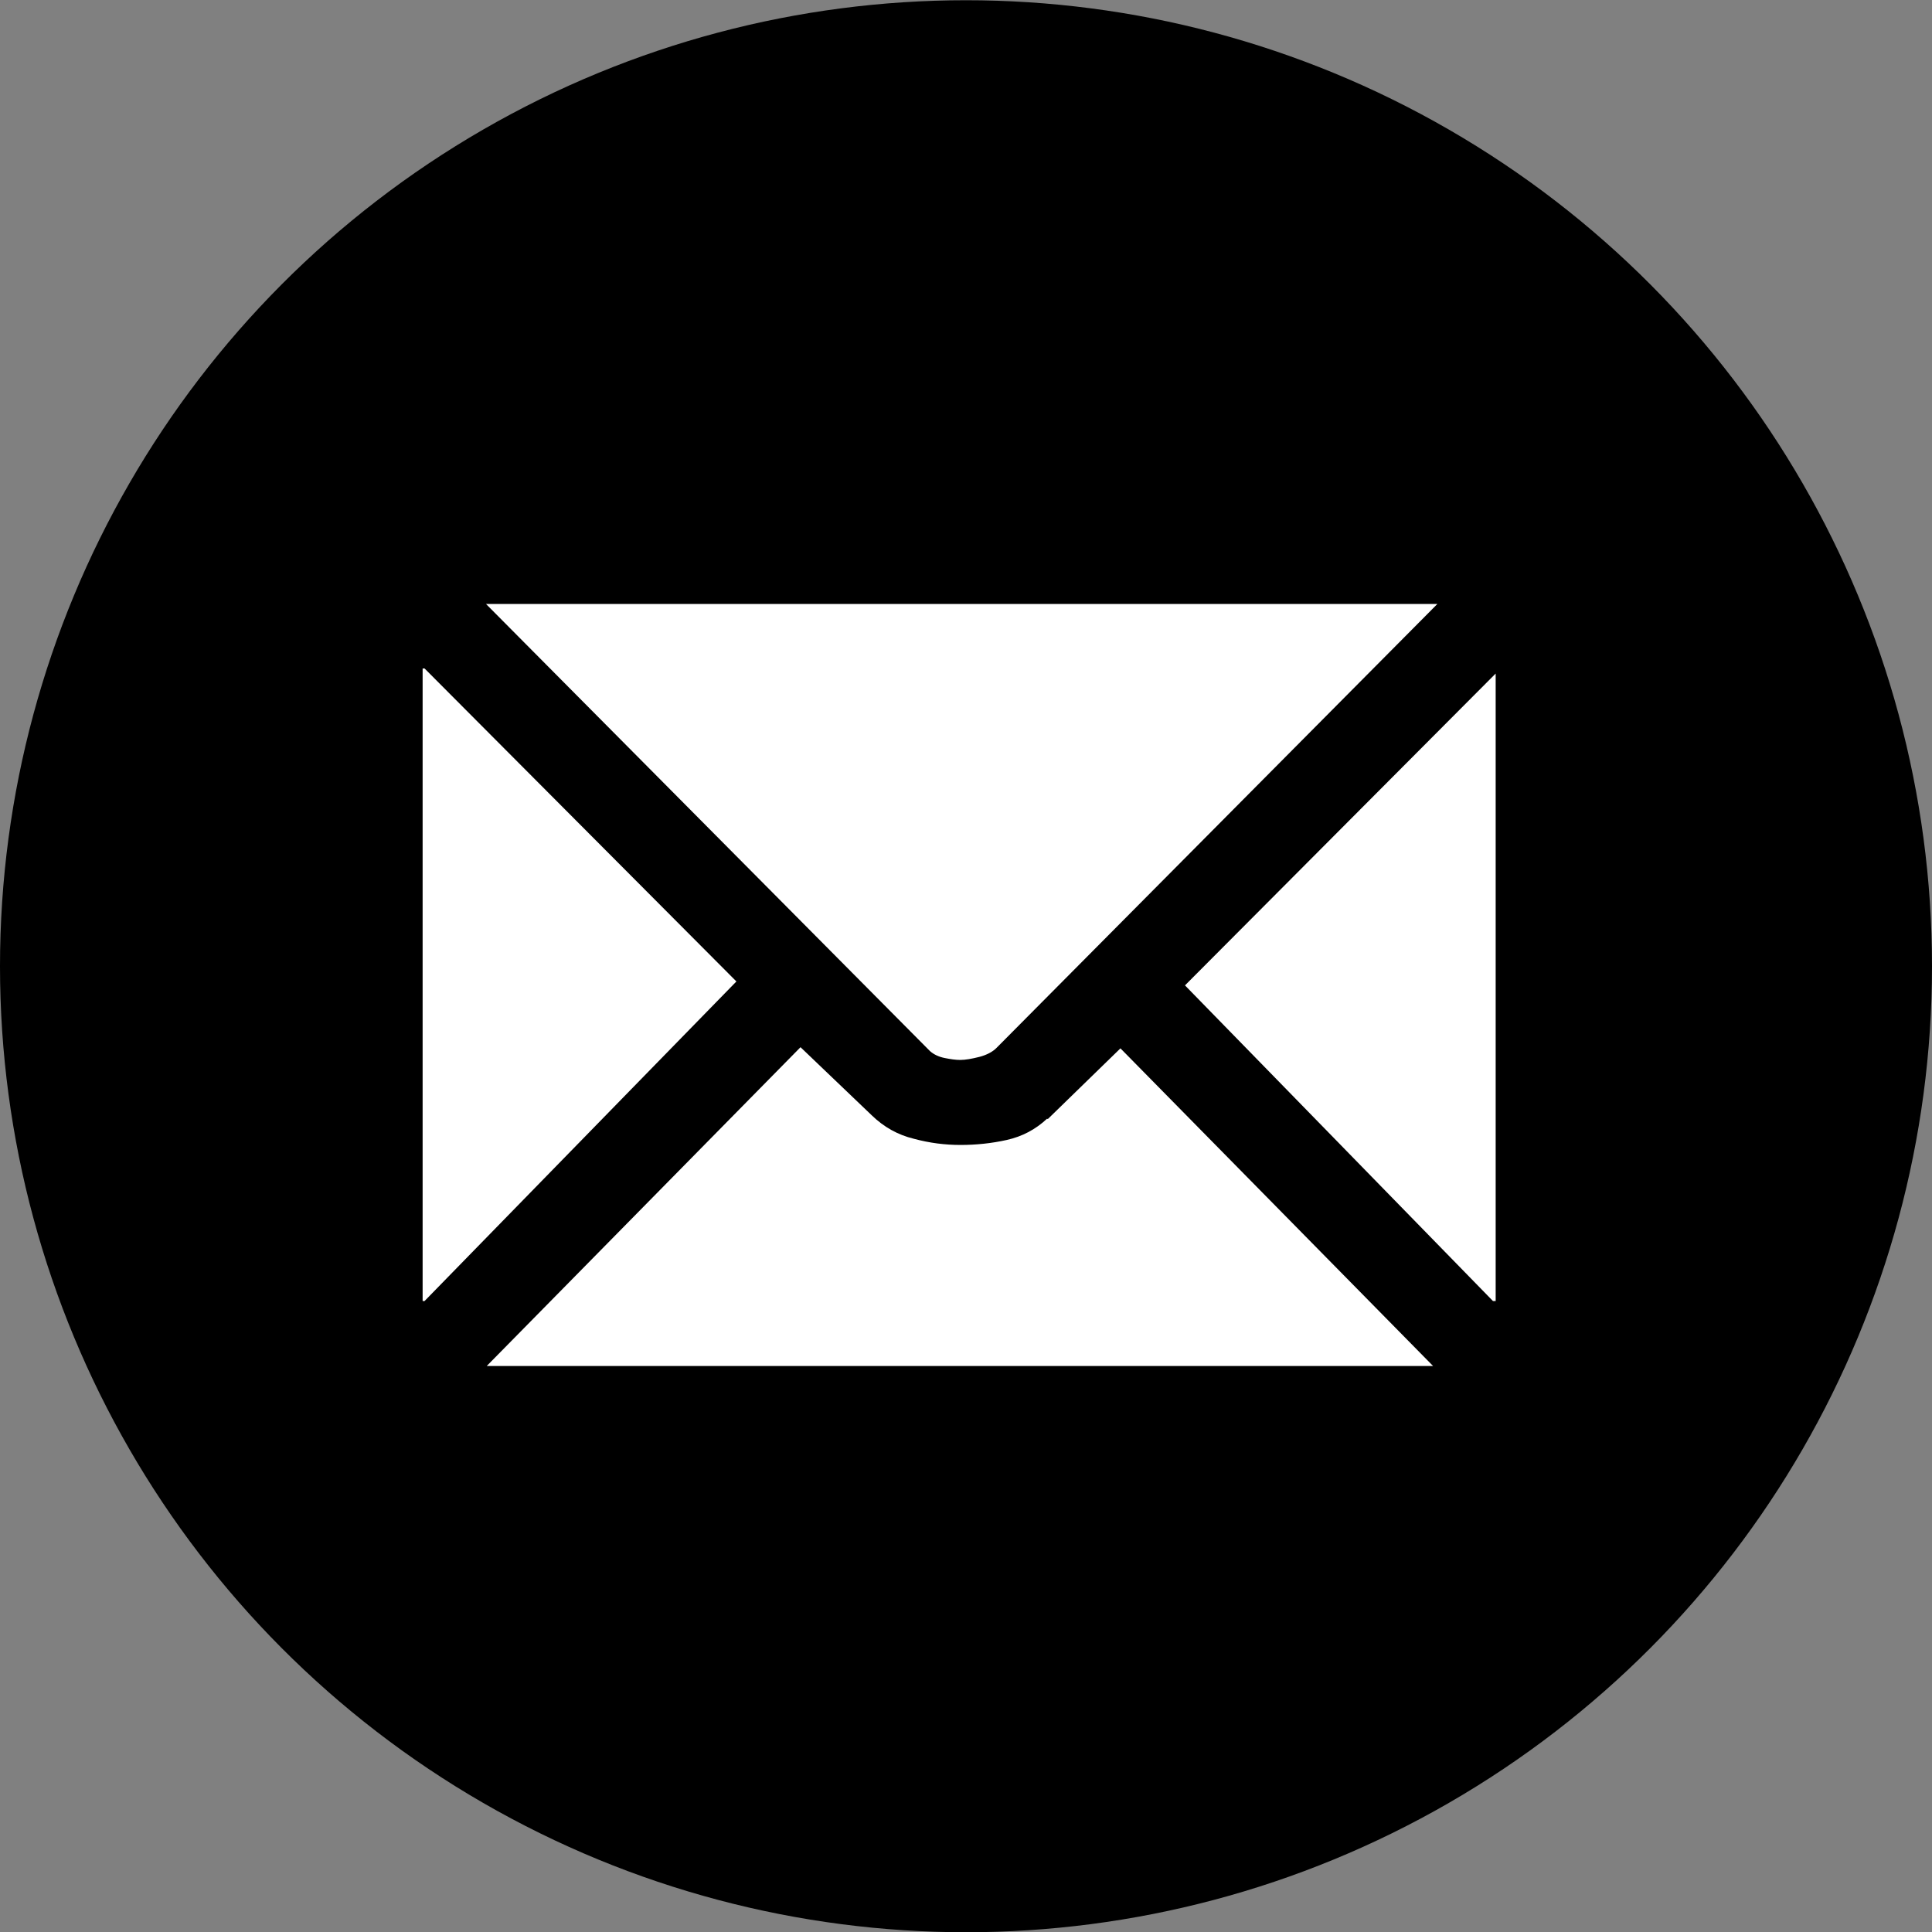 <svg width="32" height="32" viewBox="0 0 32 32" fill="none" xmlns="http://www.w3.org/2000/svg">
<rect x="0" y="0" width="32" height="32" fill="#808080" stroke="none"/>
<circle cx="16" cy="16.004" r="16" fill="black"/>
<path d="M24.728 21.549H24.773V11.156L19.627 16.321L24.728 21.549Z" fill="white"/>
<path d="M17.343 18.529C17.151 18.708 16.933 18.823 16.677 18.881C16.421 18.938 16.165 18.964 15.909 18.964C15.653 18.964 15.397 18.932 15.134 18.861C14.872 18.797 14.642 18.669 14.443 18.477L13.259 17.345L8.062 22.625H23.736L18.558 17.364L17.355 18.535L17.343 18.529Z" fill="white"/>
<path d="M15.647 17.524C15.743 17.543 15.826 17.556 15.903 17.556C15.992 17.556 16.095 17.537 16.223 17.505C16.344 17.473 16.44 17.422 16.504 17.358L23.807 10.004H8.05L15.403 17.409C15.467 17.466 15.551 17.505 15.647 17.524Z" fill="white"/>
<path d="M12.197 16.256L7.032 11.072H7V21.549H7.032L12.197 16.256Z" fill="white"/>
</svg>
